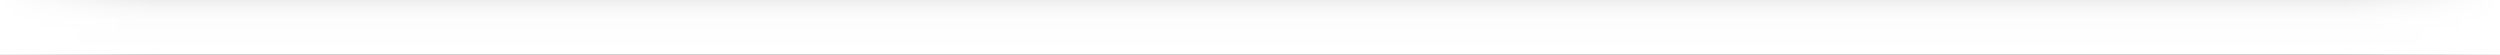 <svg id="Layer_1" data-name="Layer 1" xmlns="http://www.w3.org/2000/svg" xmlns:xlink="http://www.w3.org/1999/xlink" viewBox="0 0 1600 35"><rect x="0" y="0" width="1600" height="35" fill="#333333" stroke="none"/><defs><style>.cls-1{fill:url(#linear-gradient);}.cls-2{fill:url(#linear-gradient-2);}.cls-3{fill:url(#linear-gradient-3);}</style><linearGradient id="linear-gradient" x1="800" y1="35" x2="800" gradientUnits="userSpaceOnUse"><stop offset="0" stop-color="#fff"/><stop offset="0.63" stop-color="#fdfdfd"/><stop offset="0.86" stop-color="#f6f6f6"/><stop offset="1" stop-color="#ededed"/></linearGradient><linearGradient id="linear-gradient-2" x1="1500" y1="17.5" x2="1600" y2="17.5" gradientUnits="userSpaceOnUse"><stop offset="0" stop-color="#fff" stop-opacity="0"/><stop offset="1" stop-color="#fff"/></linearGradient><linearGradient id="linear-gradient-3" y1="17.5" x2="100" y2="17.5" gradientUnits="userSpaceOnUse"><stop offset="0" stop-color="#fff"/><stop offset="1" stop-color="#fff" stop-opacity="0"/></linearGradient></defs><title>down shadow fade</title><rect class="cls-1" x="-57.5" width="1715" height="35"/><rect class="cls-2" x="1500" y="-6.5" width="100" height="48"/><rect class="cls-3" y="-6.5" width="100" height="48"/></svg>